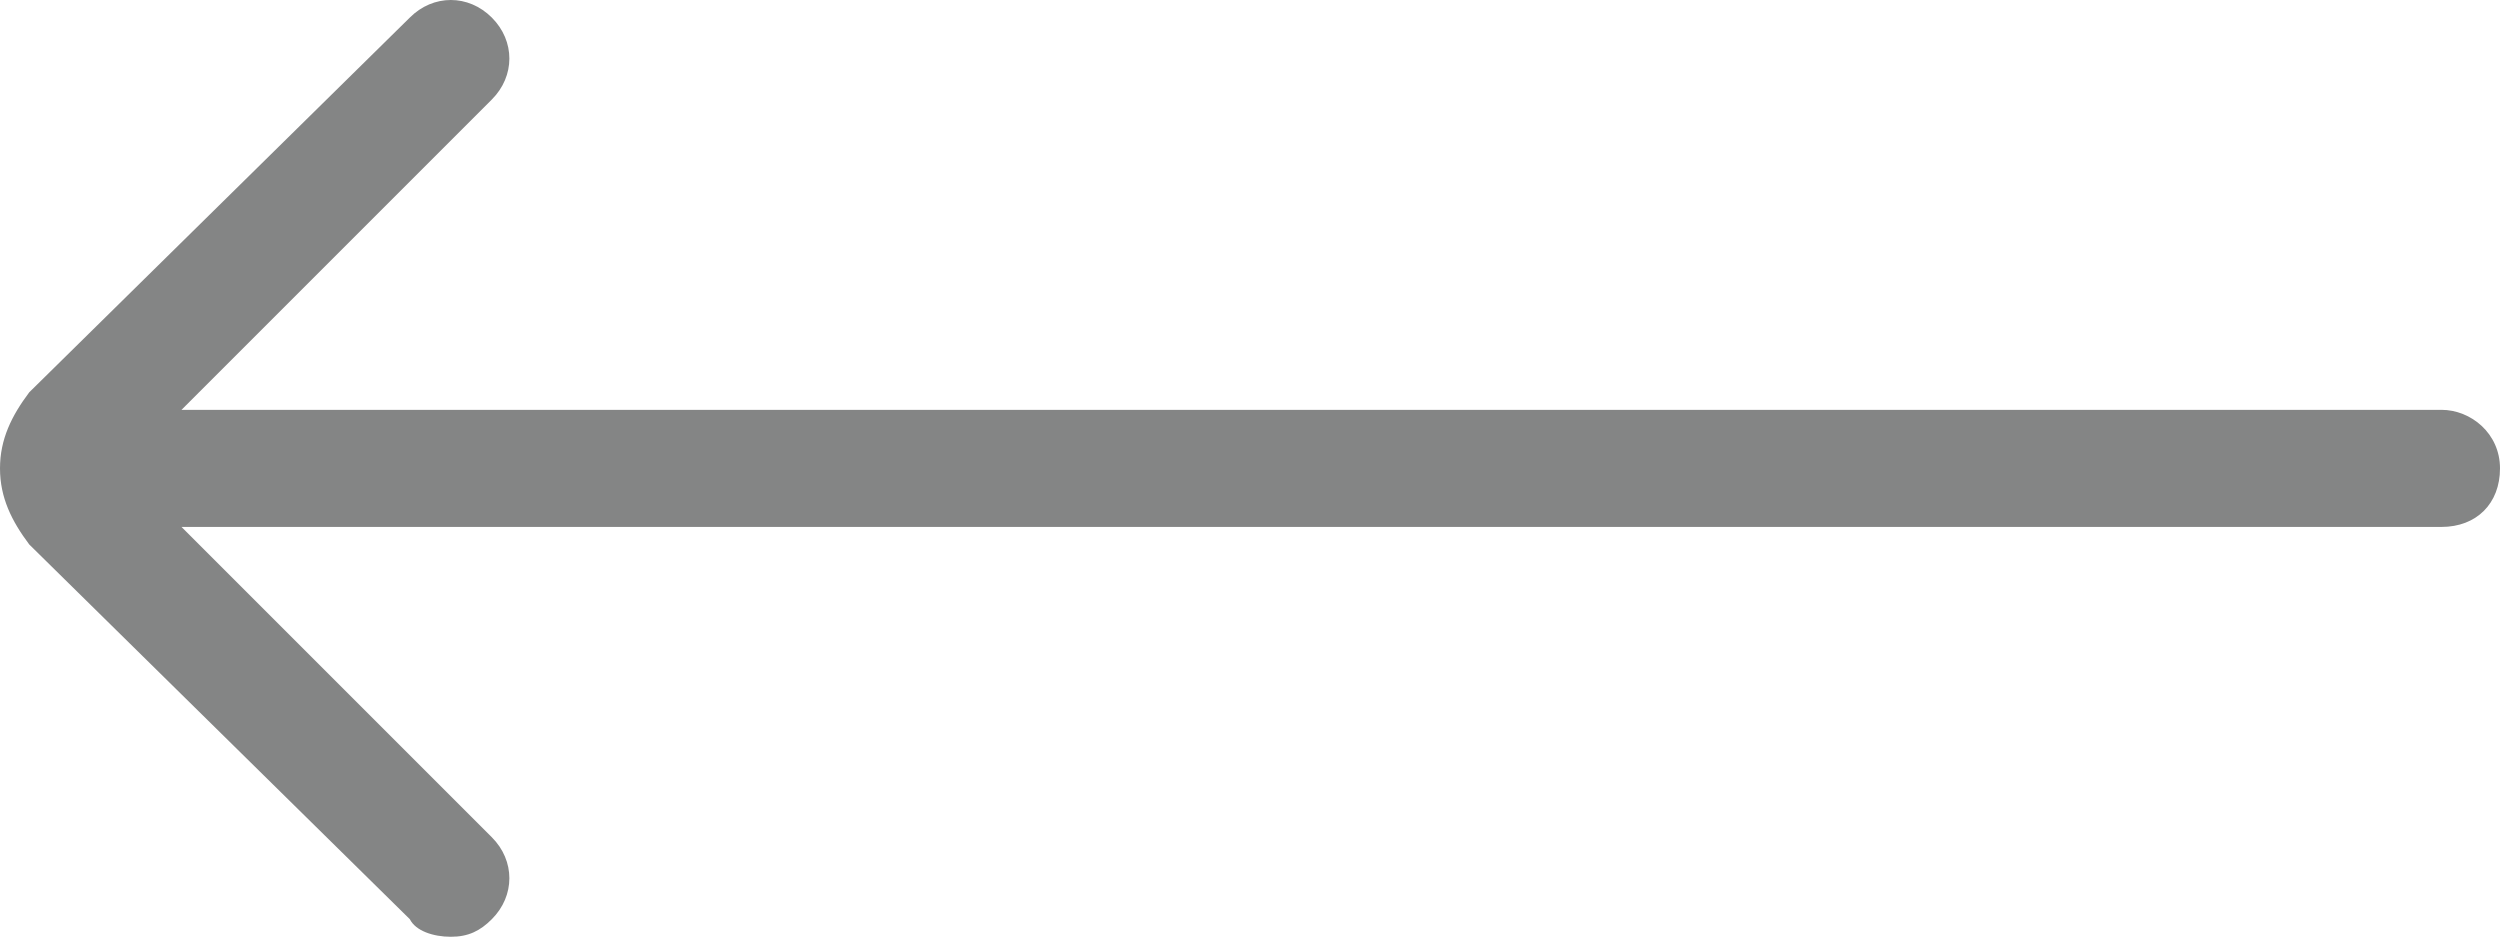 <?xml version="1.0" encoding="utf-8"?>
<!-- Generator: Adobe Illustrator 19.0.0, SVG Export Plug-In . SVG Version: 6.00 Build 0)  -->
<svg version="1.1" id="Isolation_Mode" xmlns="http://www.w3.org/2000/svg" xmlns:xlink="http://www.w3.org/1999/xlink" x="0px"
	 y="0px" viewBox="0 0 42.7 16" style="enable-background:new 0 0 42.7 16;" xml:space="preserve">
<style type="text/css">
	.st0{fill:#848585;}
</style>
<path class="st0" d="M41.7,7H3.1l5.3-5.3c0.4-0.4,0.4-1,0-1.4s-1-0.4-1.4,0L0.5,6.7C0.2,7.1,0,7.5,0,8s0.2,0.9,0.5,1.3L7,15.7
	C7.1,15.9,7.4,16,7.7,16s0.5-0.1,0.7-0.3c0.4-0.4,0.4-1,0-1.4L3.1,9h38.6c0.6,0,1-0.4,1-1S42.2,7,41.7,7z"/>
</svg>